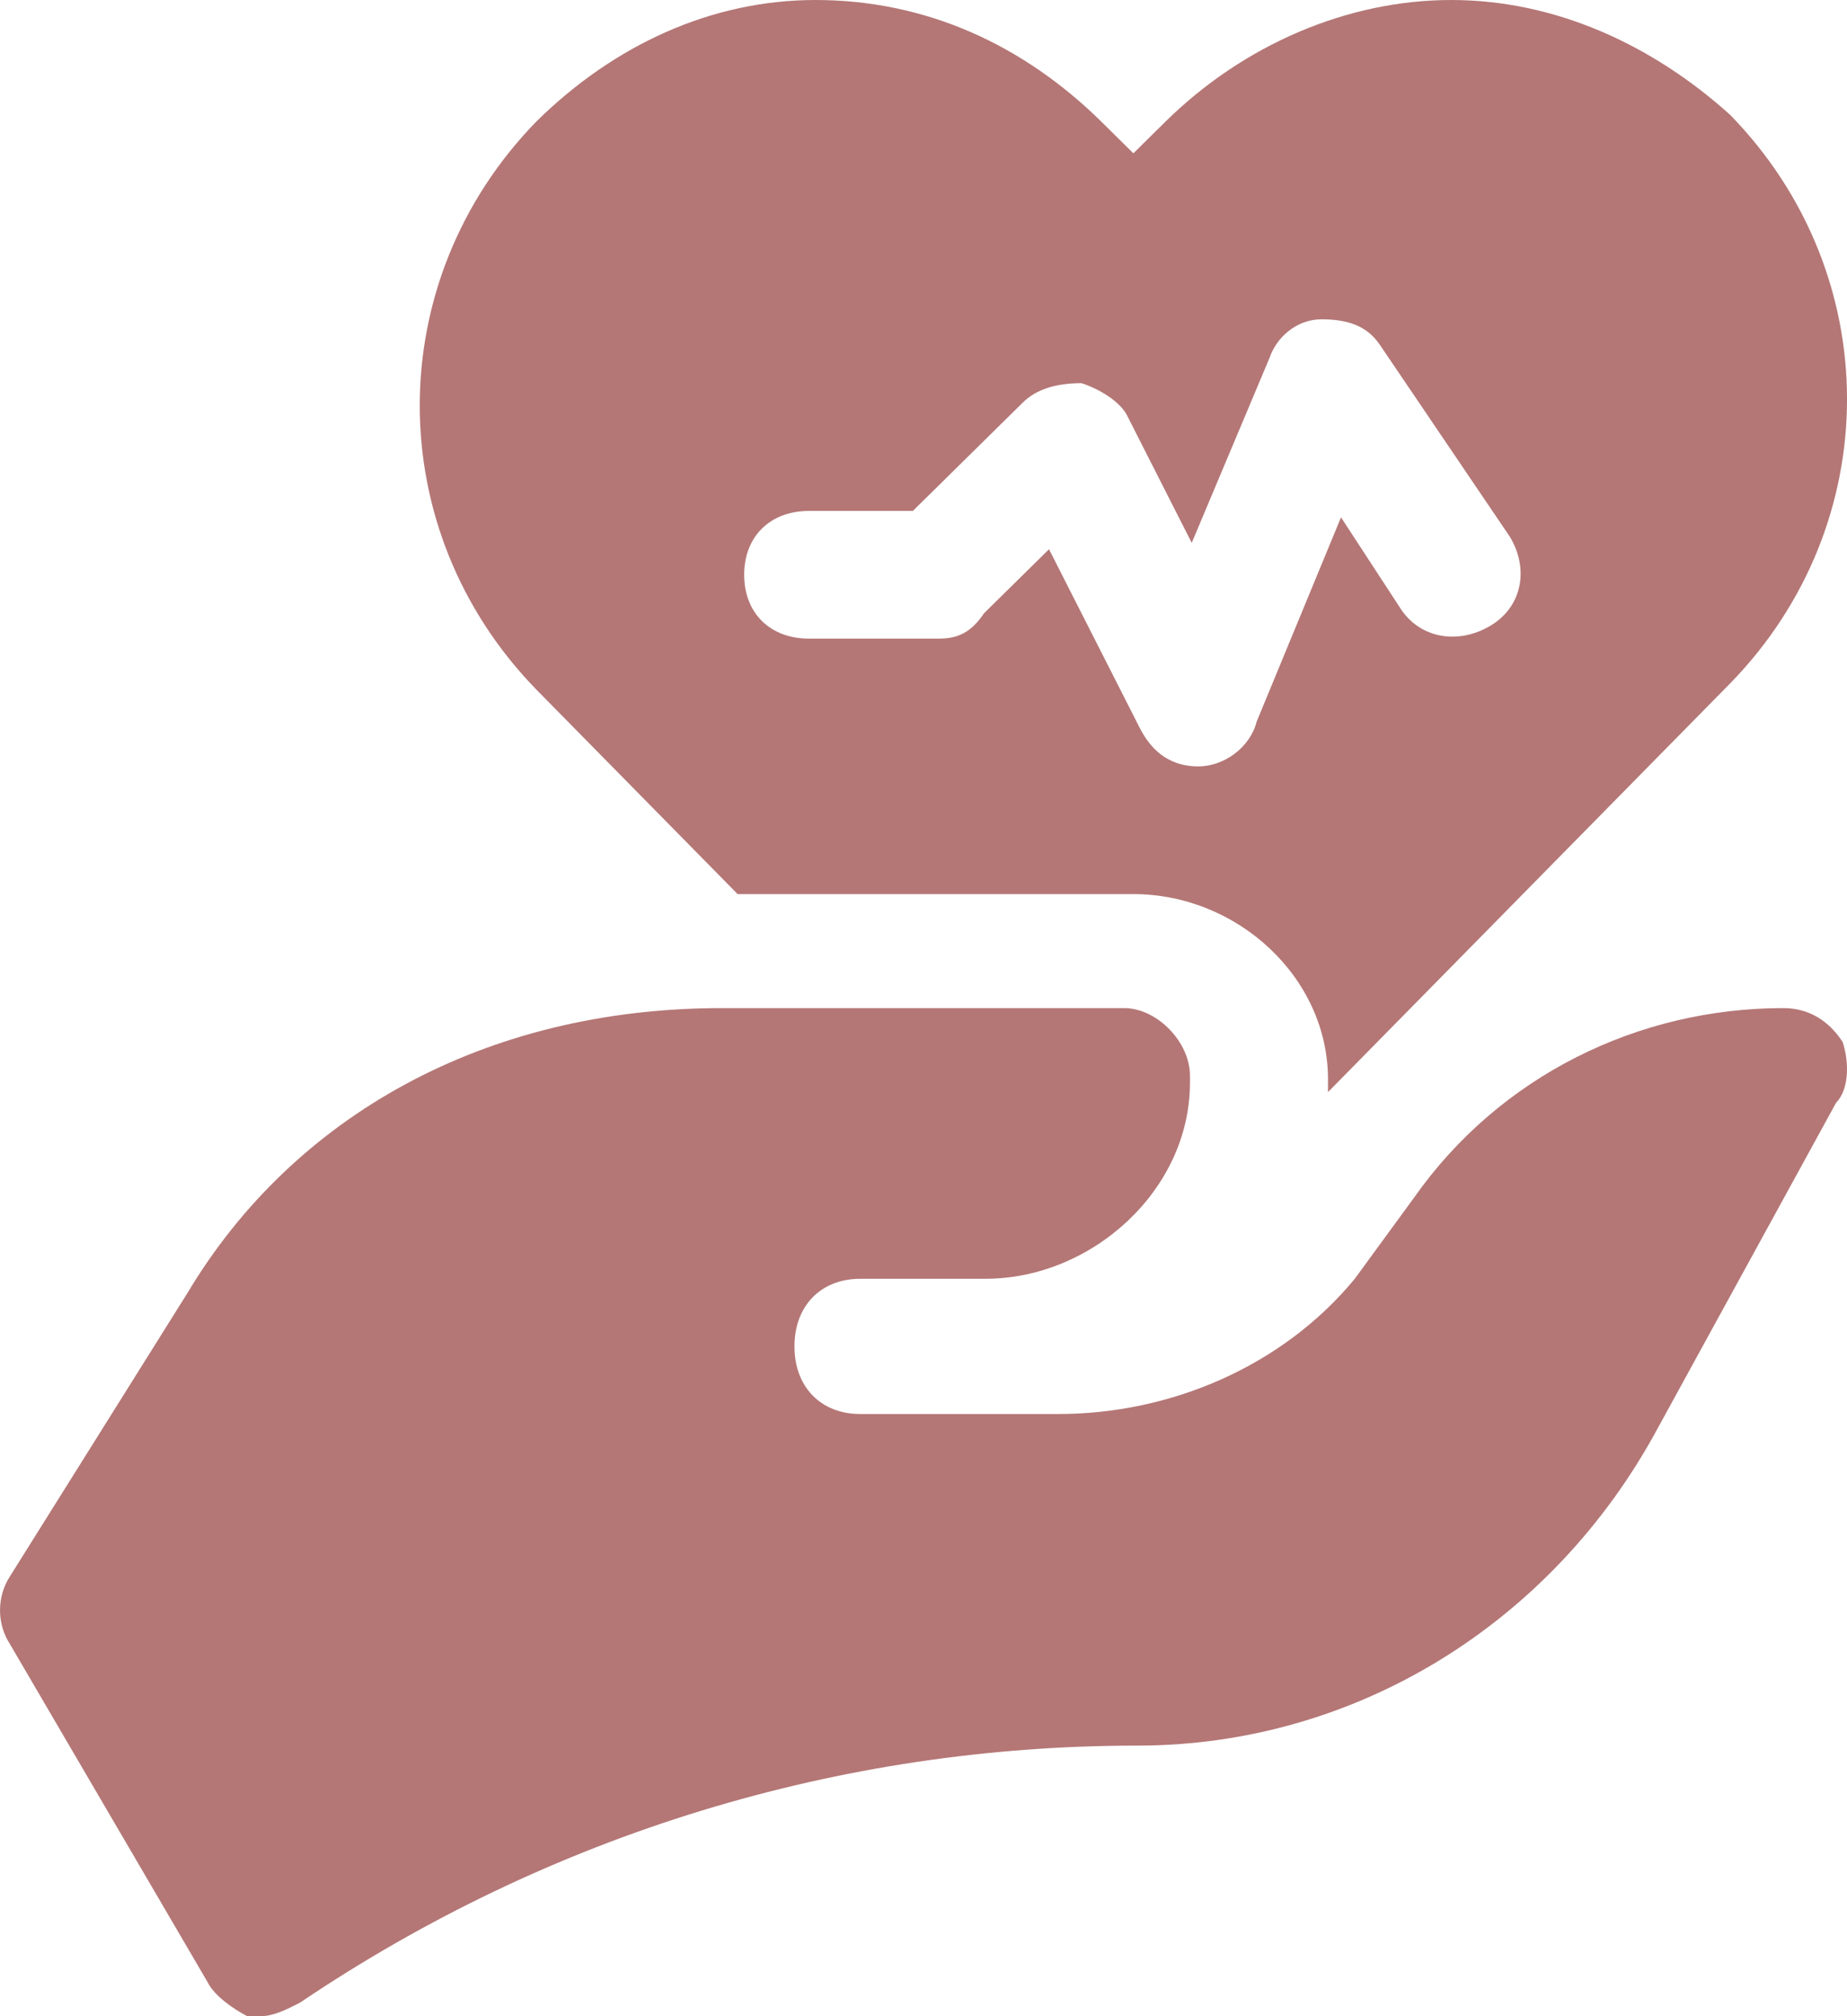 <svg width="22" height="24" viewBox="0 0 22 24" fill="none" xmlns="http://www.w3.org/2000/svg">
<path d="M21.948 12.403C21.791 12.161 21.556 12 21.242 12C19.514 12 17.865 12.805 16.844 14.255L16.137 15.222C15.274 16.268 13.939 16.832 12.604 16.832H10.248C9.777 16.832 9.463 16.51 9.463 16.027C9.463 15.544 9.777 15.222 10.248 15.222H11.74C12.996 15.222 14.174 14.175 14.174 12.886V12.805C14.174 12.403 13.782 12 13.389 12H8.599C5.772 12 3.494 13.289 2.238 15.383L0.118 18.765C-0.039 19.007 -0.039 19.329 0.118 19.57L2.474 23.597C2.552 23.758 2.788 23.919 2.945 24C3.023 24 3.023 24 3.102 24C3.259 24 3.416 23.919 3.573 23.839C6.557 21.826 10.012 20.779 13.546 20.779C16.137 20.779 18.493 19.329 19.75 16.993L21.87 13.127C22.027 12.966 22.027 12.644 21.948 12.403Z" fill="#B47776"/>
<path d="M8.786 10.643H13.5C14.736 10.643 15.818 11.632 15.818 12.848V13L20.609 8.134C22.464 6.234 22.464 3.269 20.609 1.368C19.682 0.532 18.523 0 17.286 0C16.05 0 14.814 0.532 13.886 1.444L13.5 1.825L13.114 1.444C12.186 0.532 11.027 0 9.714 0C8.477 0 7.318 0.532 6.391 1.444C4.536 3.345 4.536 6.31 6.391 8.211L8.786 10.643ZM9.636 6.082H10.873L12.186 4.789C12.341 4.637 12.573 4.561 12.882 4.561C13.114 4.637 13.345 4.789 13.423 4.942L14.195 6.462L15.123 4.257C15.2 4.029 15.432 3.801 15.741 3.801C16.05 3.801 16.282 3.877 16.436 4.105L17.982 6.386C18.214 6.766 18.136 7.222 17.75 7.45C17.364 7.678 16.9 7.602 16.668 7.222L15.973 6.158L14.968 8.591C14.891 8.895 14.582 9.123 14.273 9.123C13.964 9.123 13.732 8.971 13.577 8.667L12.495 6.538L11.723 7.298C11.568 7.526 11.414 7.602 11.182 7.602H9.636C9.173 7.602 8.864 7.298 8.864 6.842C8.864 6.386 9.173 6.082 9.636 6.082Z" fill="#B47776"/>
</svg>
